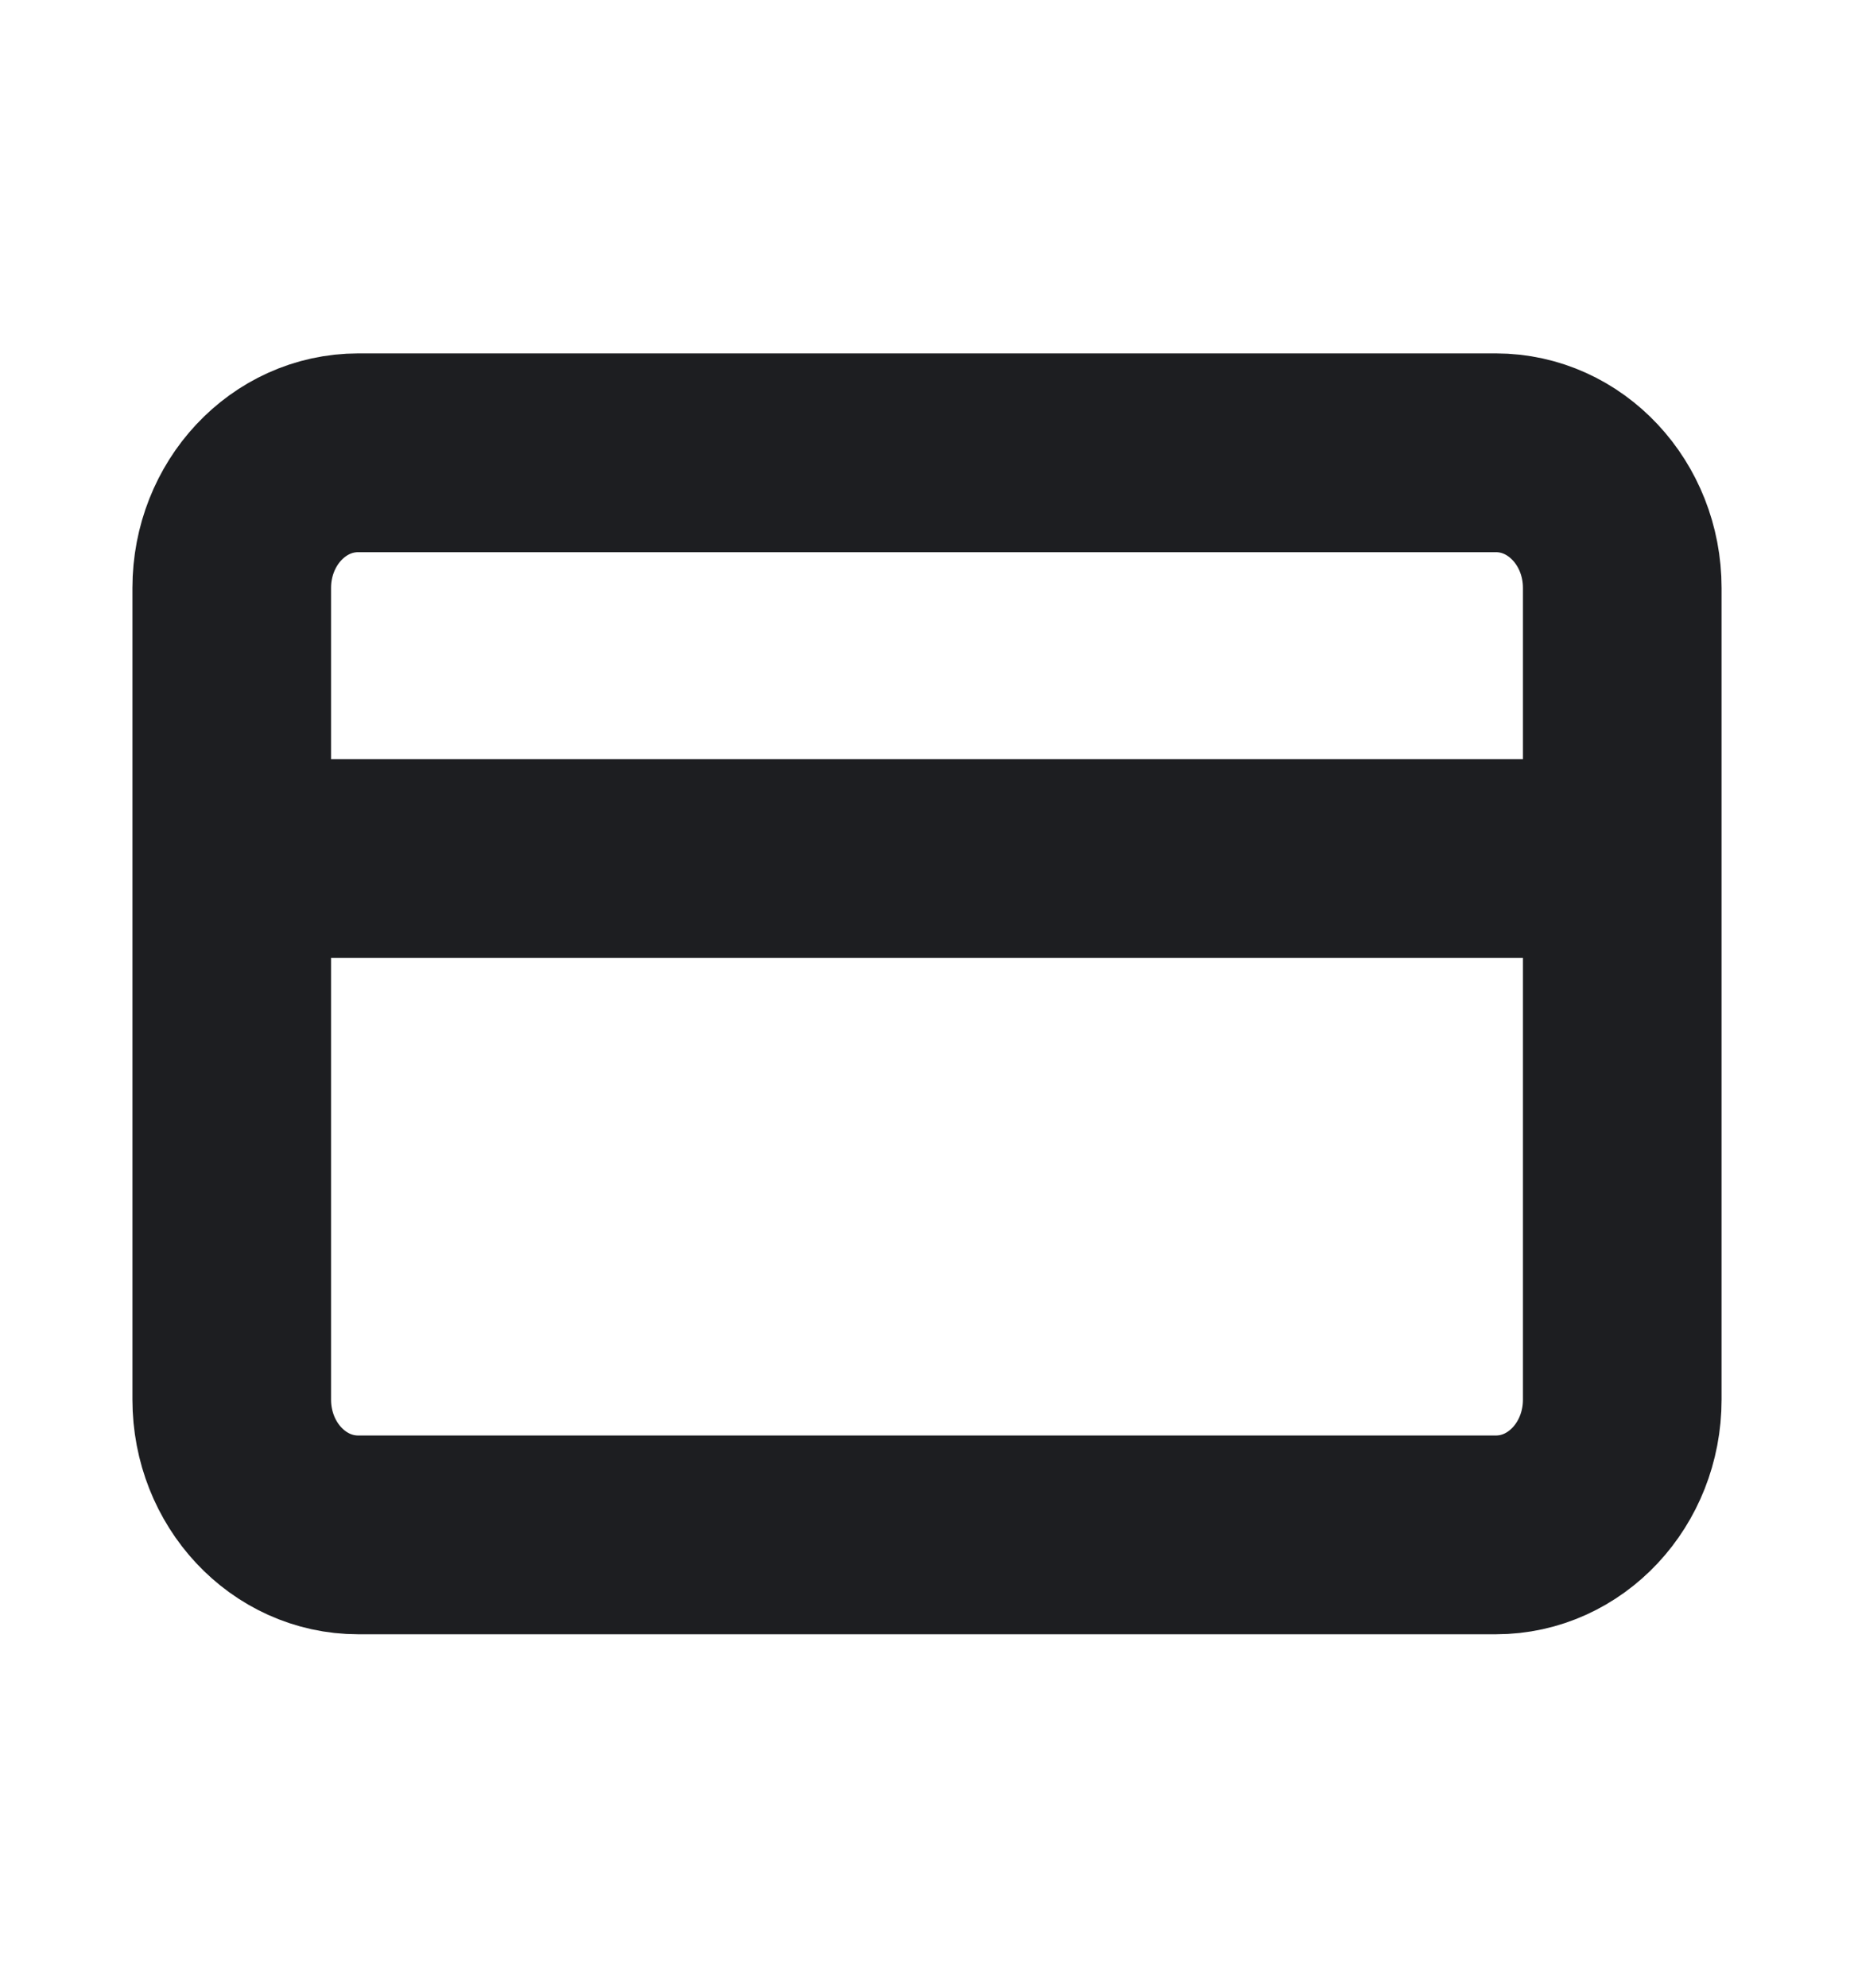 <svg width="14" height="15" viewBox="0 0 14 15" fill="none" xmlns="http://www.w3.org/2000/svg">
<path d="M1.75 6.479H12.25M2.705 3.417H11.296C11.823 3.417 12.25 3.874 12.25 4.437V10.562C12.25 11.126 11.823 11.583 11.296 11.583H2.705C2.177 11.583 1.75 11.126 1.75 10.562V4.437C1.75 3.874 2.177 3.417 2.705 3.417Z" stroke="#1D1E21" stroke-width="1.5" stroke-linecap="round" stroke-linejoin="round"/>
</svg>
